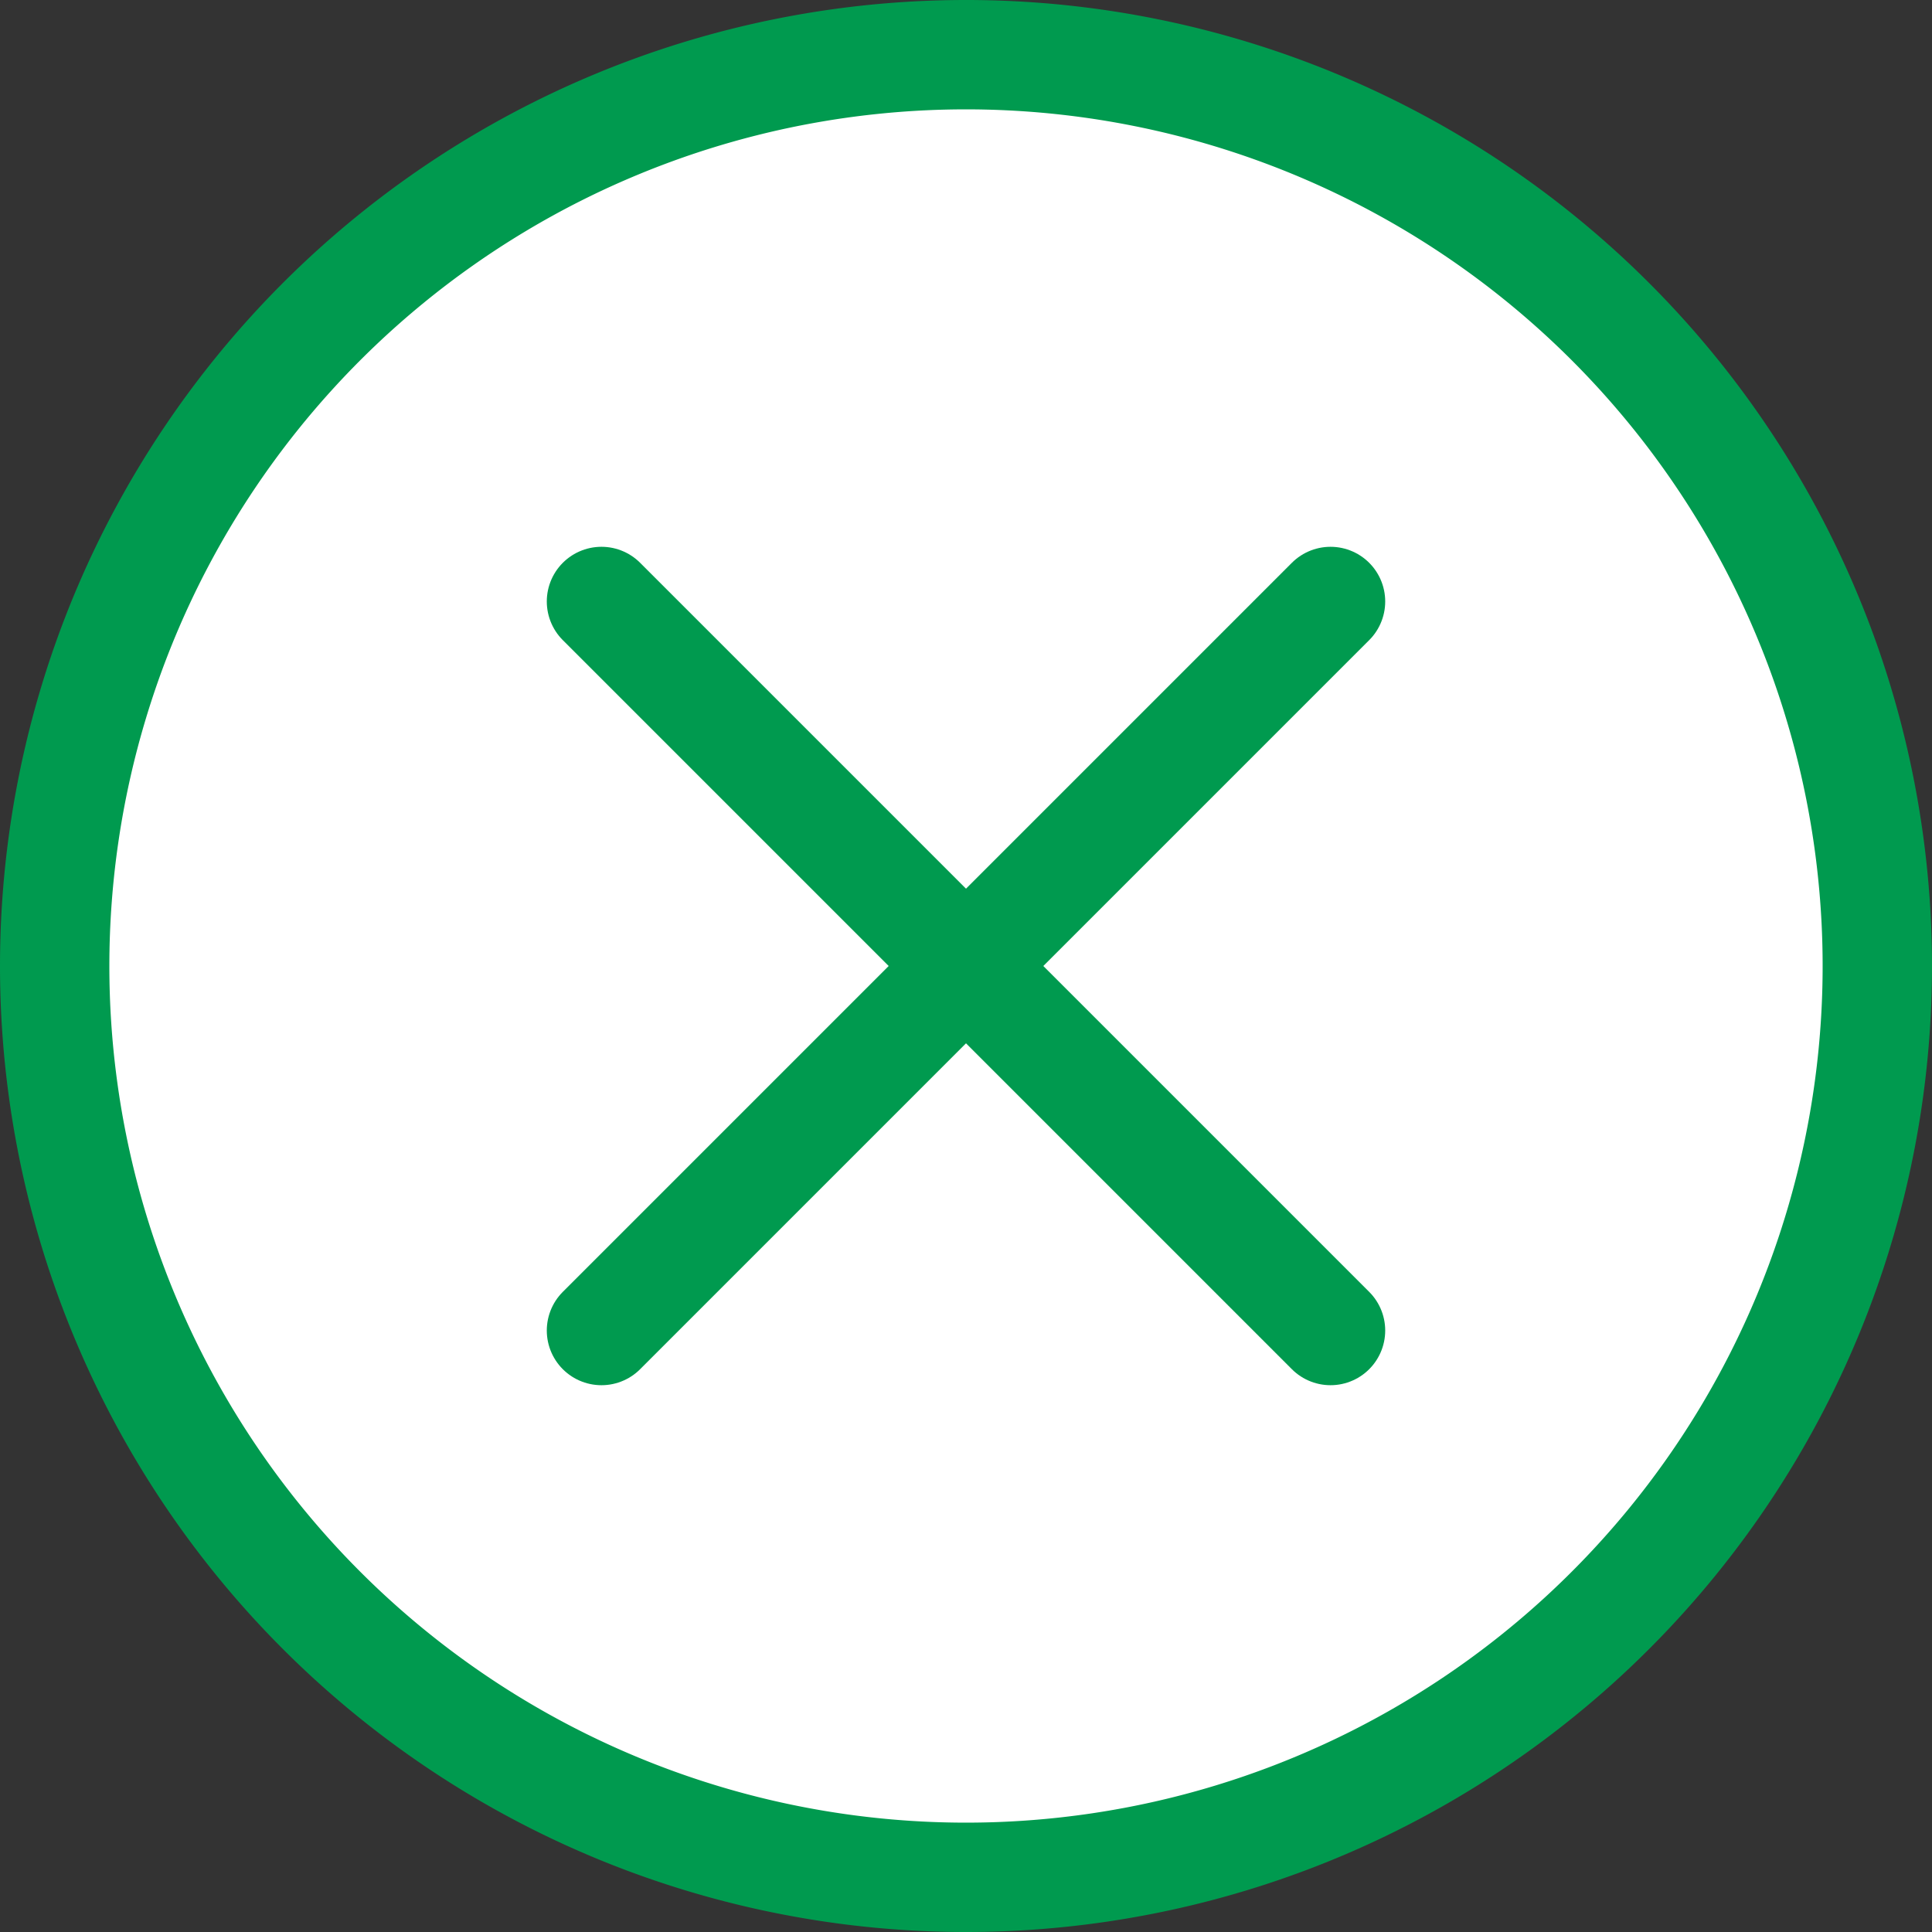 <svg xmlns="http://www.w3.org/2000/svg" viewBox="0 0 53 53"><rect x="0" y="0" width="53" height="53" fill="#333333" stroke="none"/><defs><style>.cls-1{fill:#fff;}.cls-1,.cls-2{stroke:#009a4f;stroke-width:3px;}.cls-2{fill:none;stroke-linecap:round;}</style></defs><title>btn-close</title><g id="Layer_2" data-name="Layer 2"><g id="Layer_1-2" data-name="Layer 1"><path class="cls-1" d="M1.5,26.5a25,25,0,1,1,25,25A25,25,0,0,1,1.5,26.5Z"/><path class="cls-2" d="M16.5,16.5l20,20"/><path class="cls-2" d="M16.5,36.5l20-20"/></g></g></svg>